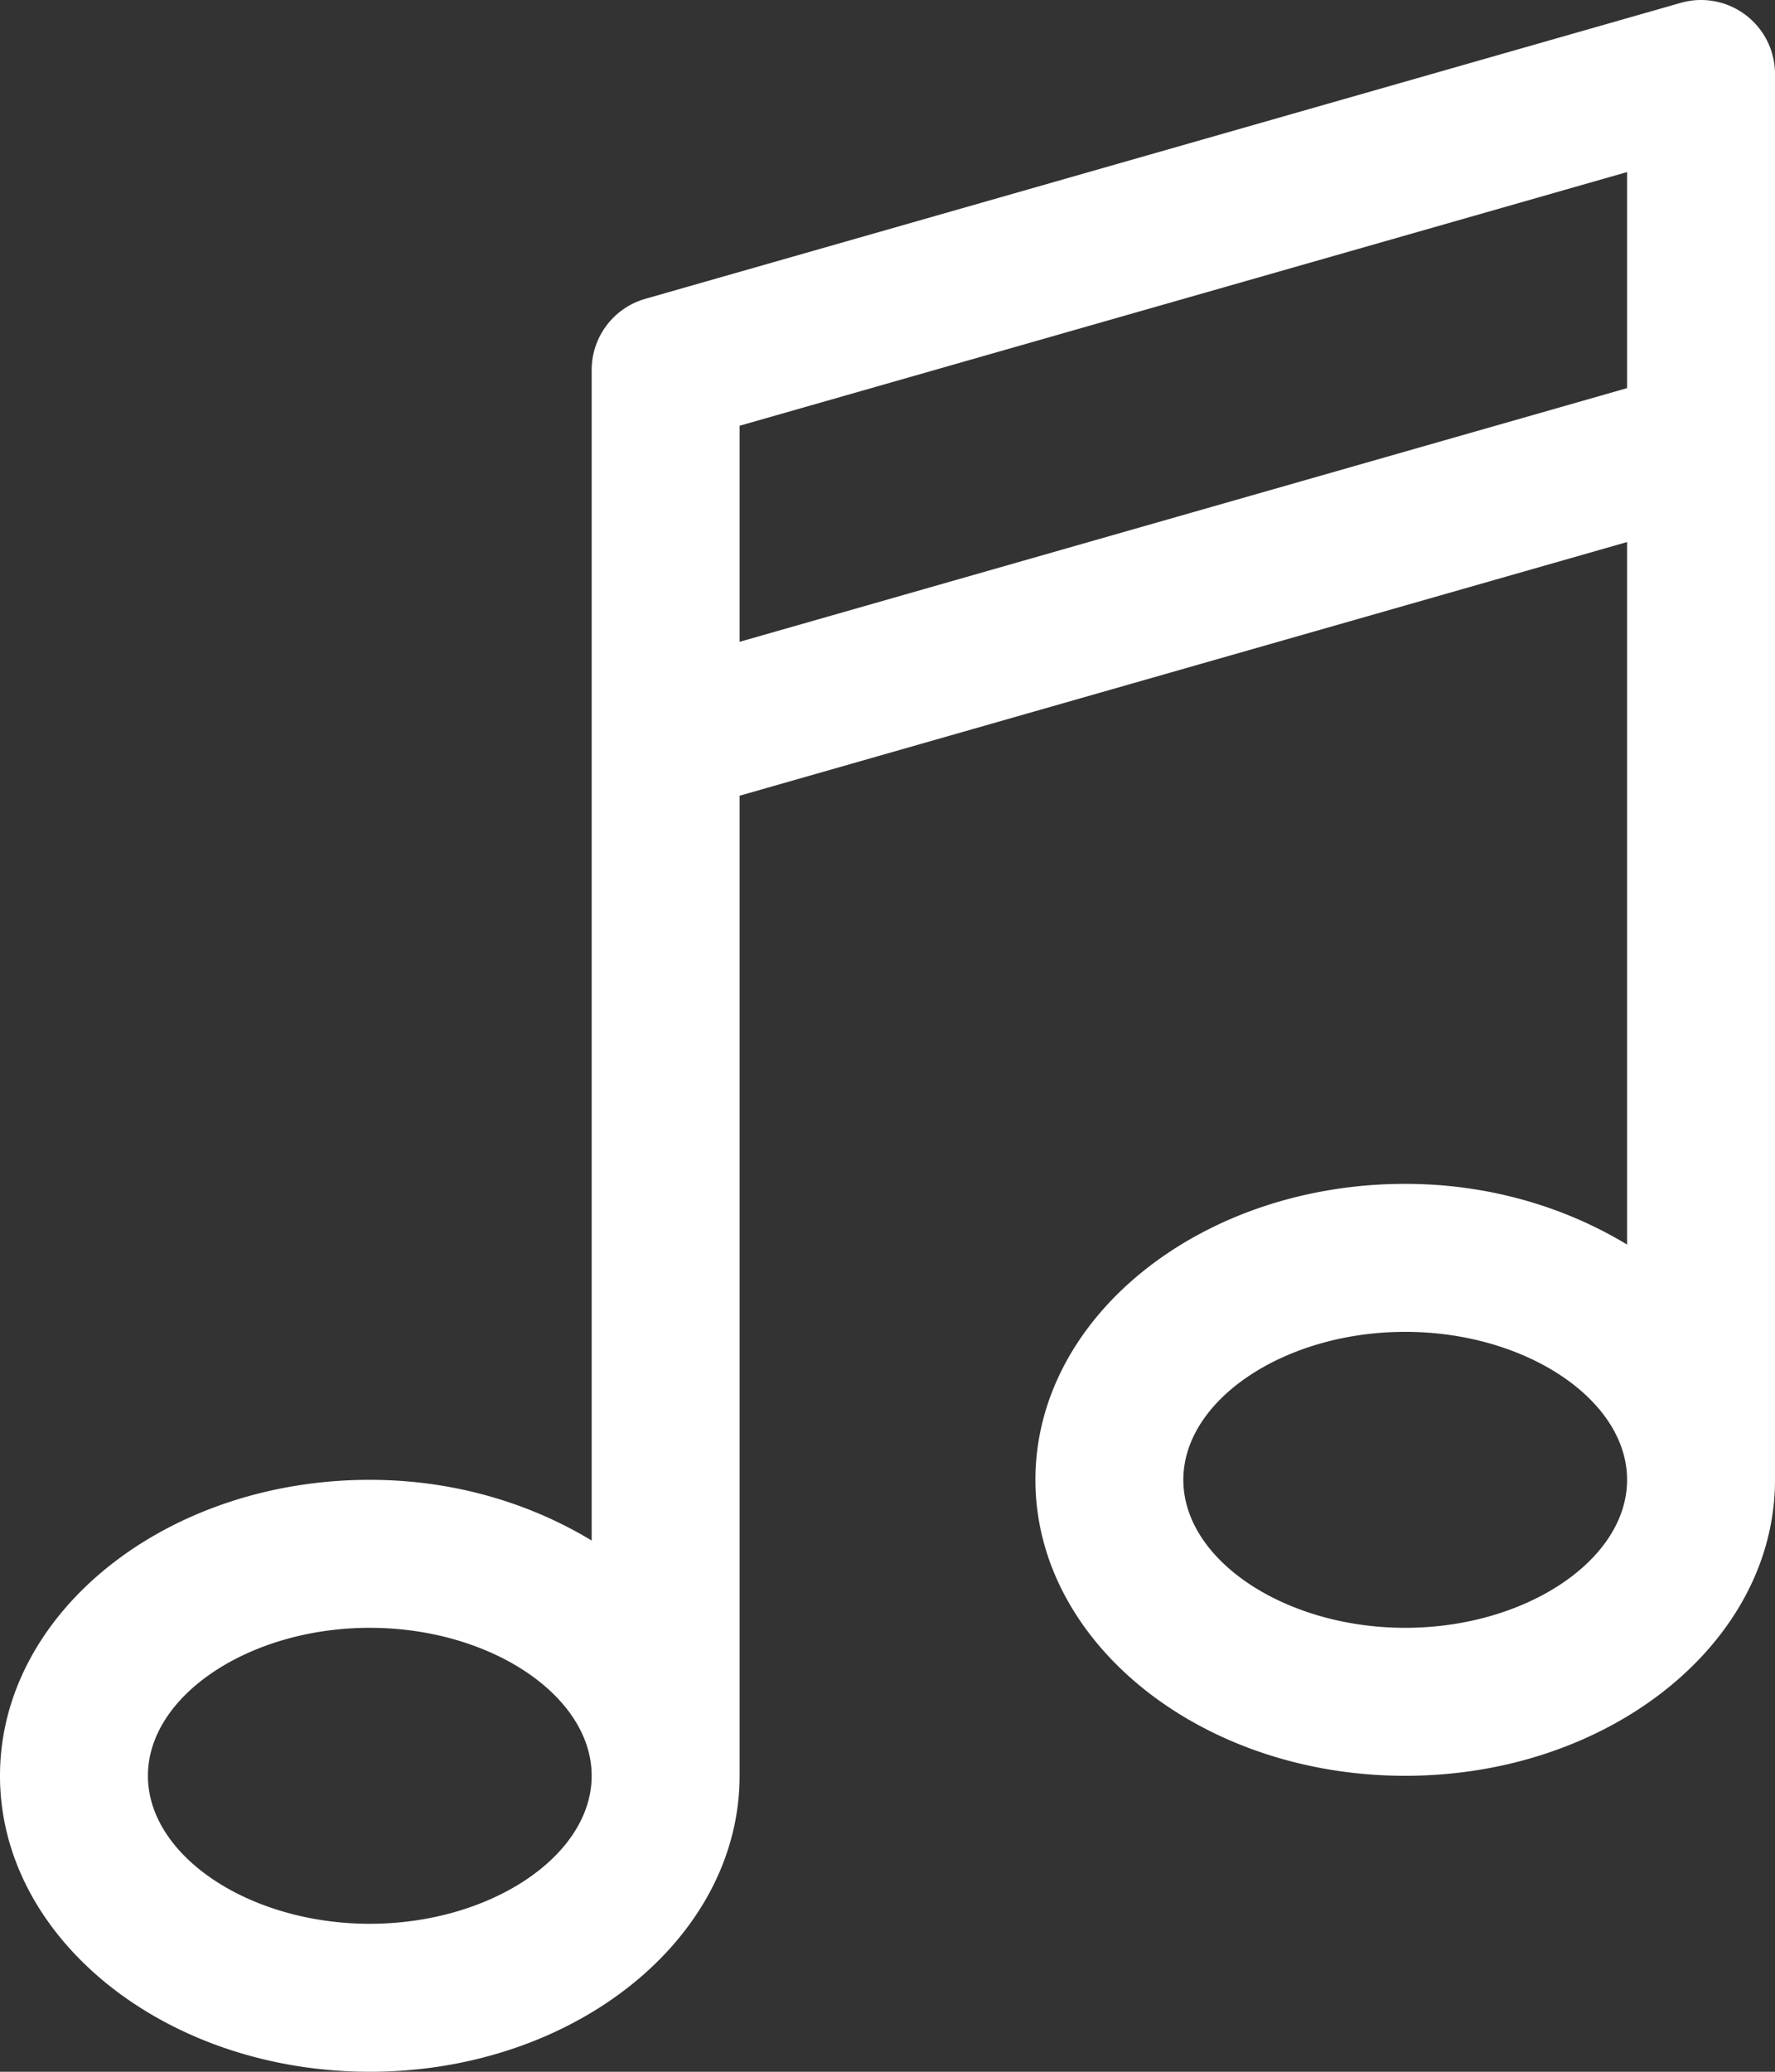 <?xml version="1.0" encoding="UTF-8"?> <svg xmlns="http://www.w3.org/2000/svg" viewBox="8 8 96 112"><rect x="8" y="8" width="96" height="112" fill="#333333" stroke="none"/><g><path d="M102.408 8.807a3.996 3.996 0 0 0-3.508-.652l-56 16A4 4 0 0 0 40 28v63.282C36.647 89.251 32.52 88 28 88c-11.027 0-20 7.178-20 16s8.973 16 20 16 20-7.178 20-16V51.017l48-13.714v37.979C92.647 73.251 88.52 72 84 72c-11.027 0-20 7.178-20 16s8.973 16 20 16 20-7.178 20-16V12a4 4 0 0 0-1.592-3.193zM28 112c-6.504 0-12-3.664-12-8s5.496-8 12-8 12 3.664 12 8-5.496 8-12 8zm20-69.303v-11.68l48-13.715v11.68zM84 96c-6.504 0-12-3.664-12-8s5.496-8 12-8 12 3.664 12 8-5.496 8-12 8z" fill="#ffffff" opacity="1" data-original="#000000"></path></g></svg> 